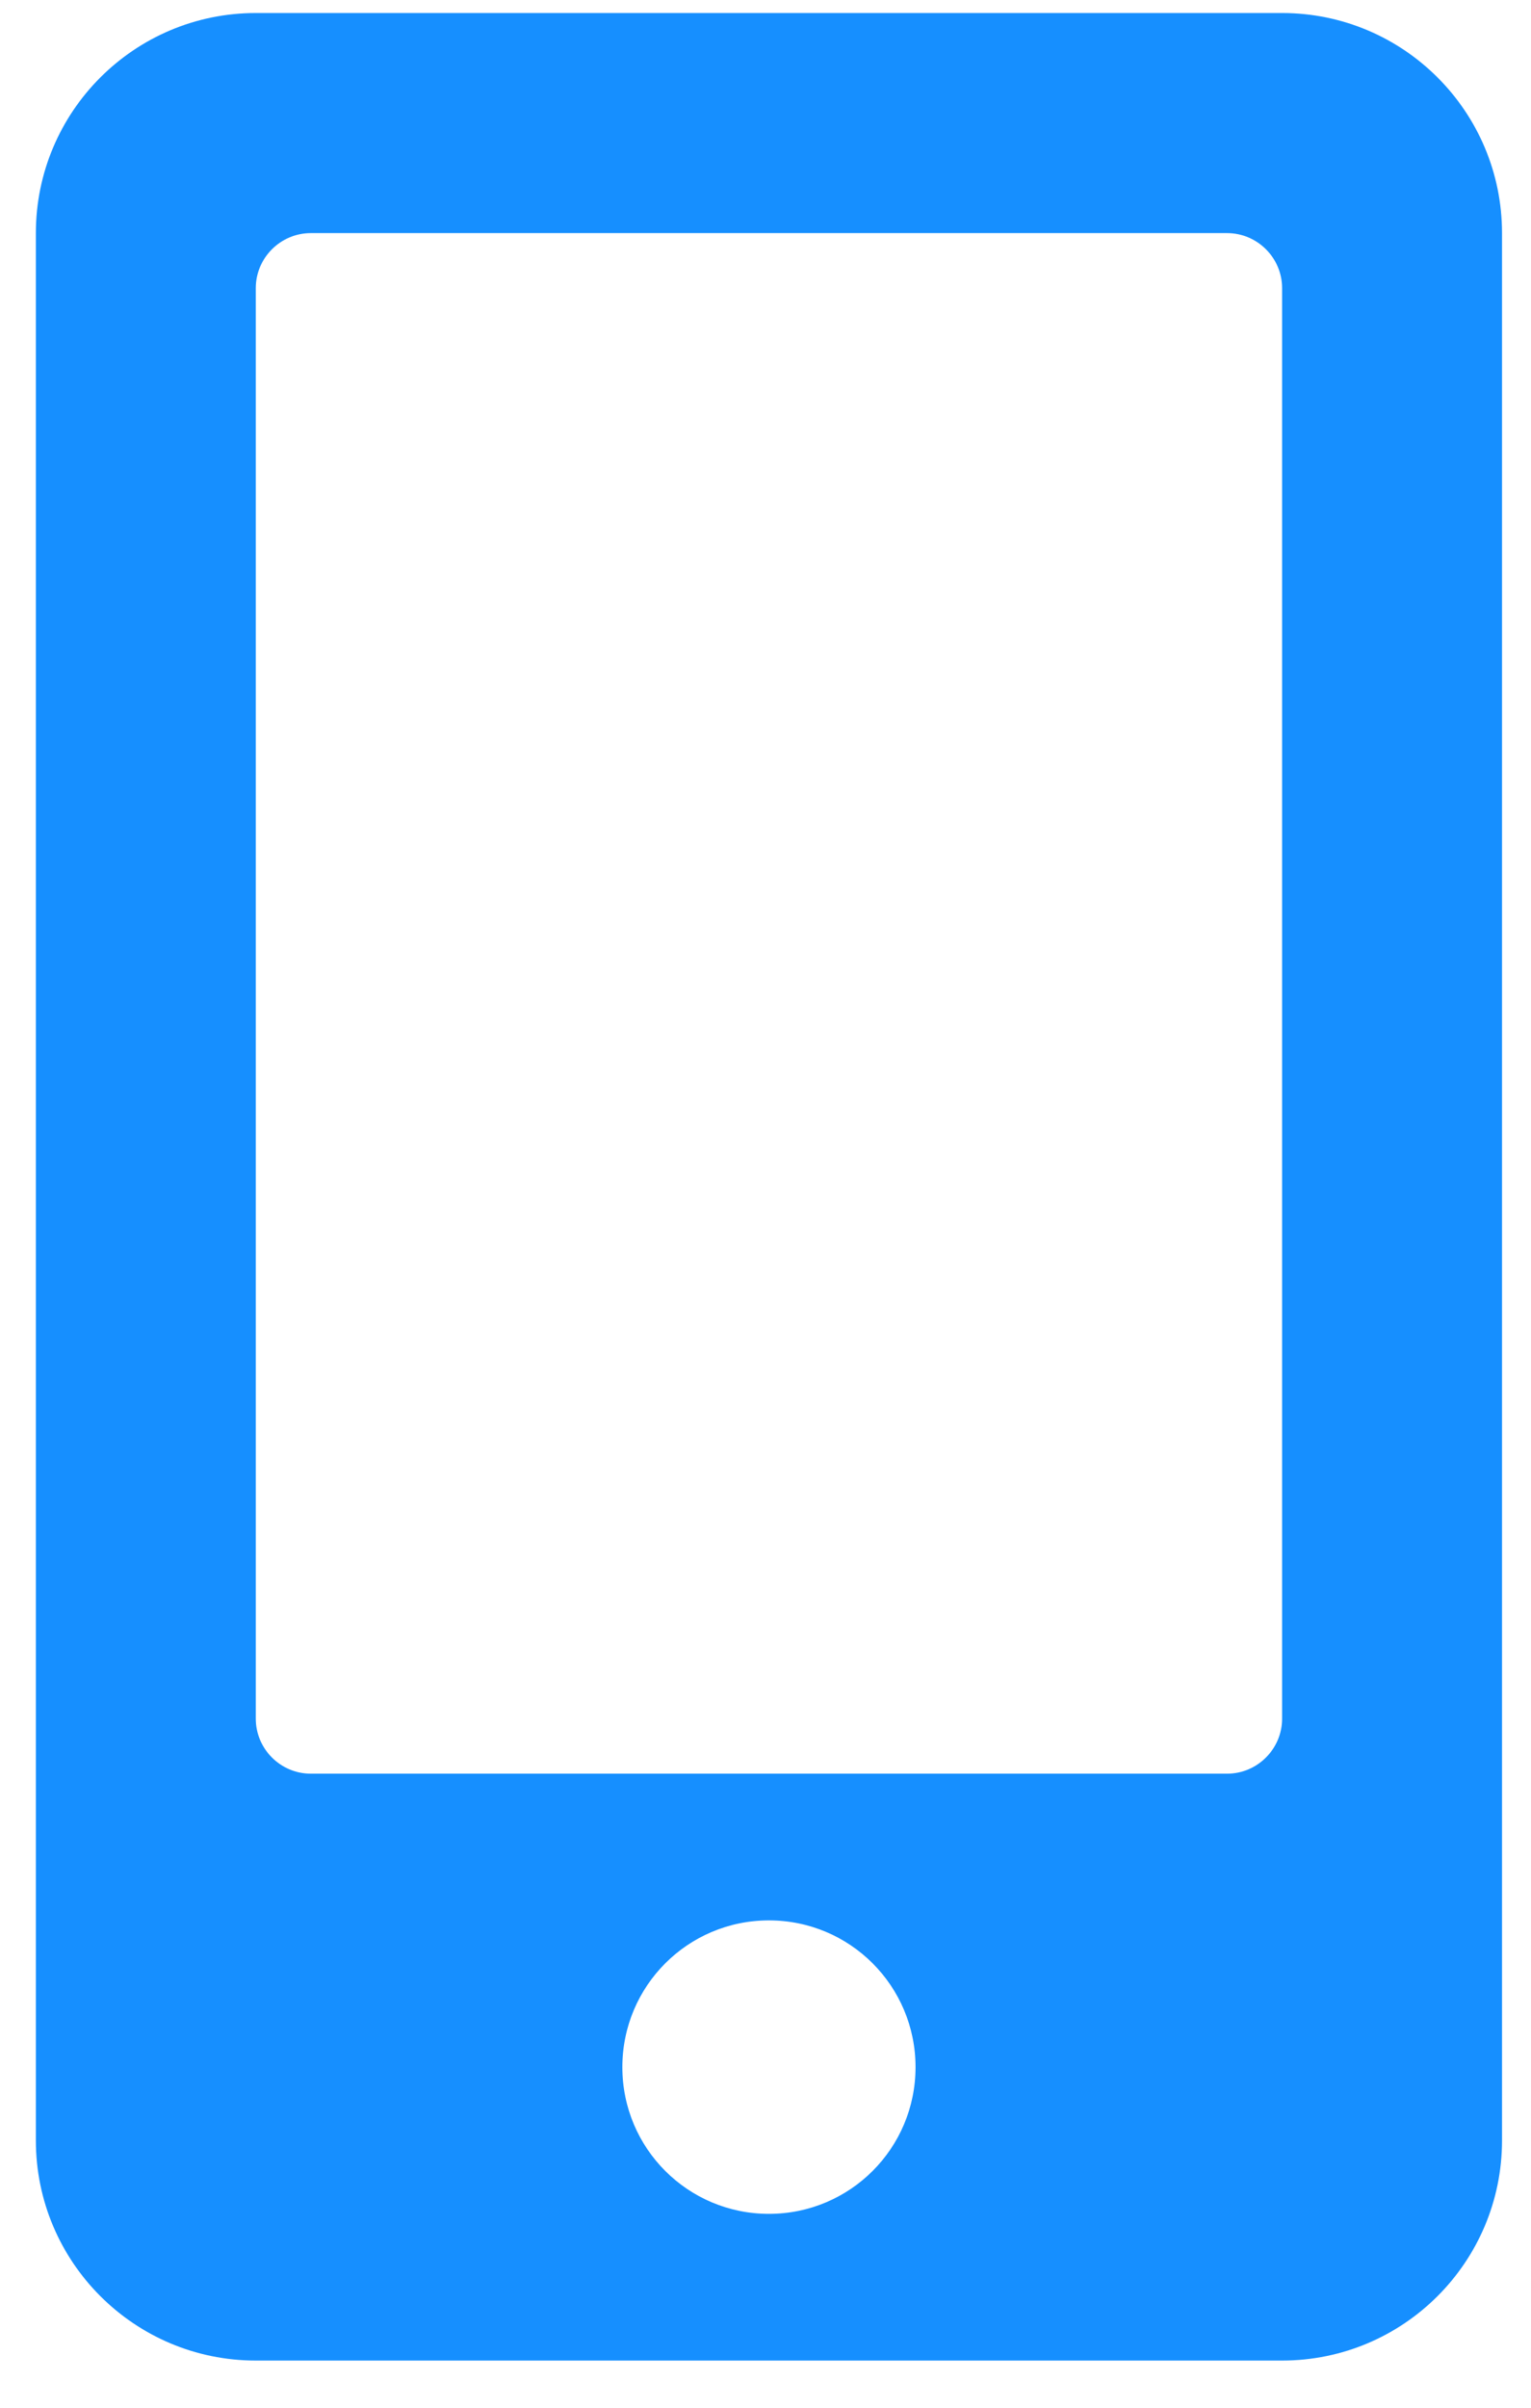 <svg width="28" height="44" viewBox="0 0 28 44" fill="none" xmlns="http://www.w3.org/2000/svg">
<g id="Frame 12">
<path id="Vector" d="M23.448 0.238H4.678C2.458 0.238 0.656 2.039 0.656 4.26V39.116C0.656 41.337 2.458 43.138 4.678 43.138H23.448C25.668 43.138 27.47 41.337 27.47 39.116V4.26C27.47 2.039 25.668 0.238 23.448 0.238ZM14.063 40.457C12.58 40.457 11.382 39.259 11.382 37.776C11.382 36.293 12.58 35.094 14.063 35.094C15.546 35.094 16.744 36.293 16.744 37.776C16.744 39.259 15.546 40.457 14.063 40.457ZM23.448 31.408C23.448 31.961 22.995 32.413 22.442 32.413H5.684C5.131 32.413 4.678 31.961 4.678 31.408V5.265C4.678 4.712 5.131 4.26 5.684 4.26H22.442C22.995 4.26 23.448 4.712 23.448 5.265V31.408Z" fill="#168FFF"/>
</g>
</svg>
